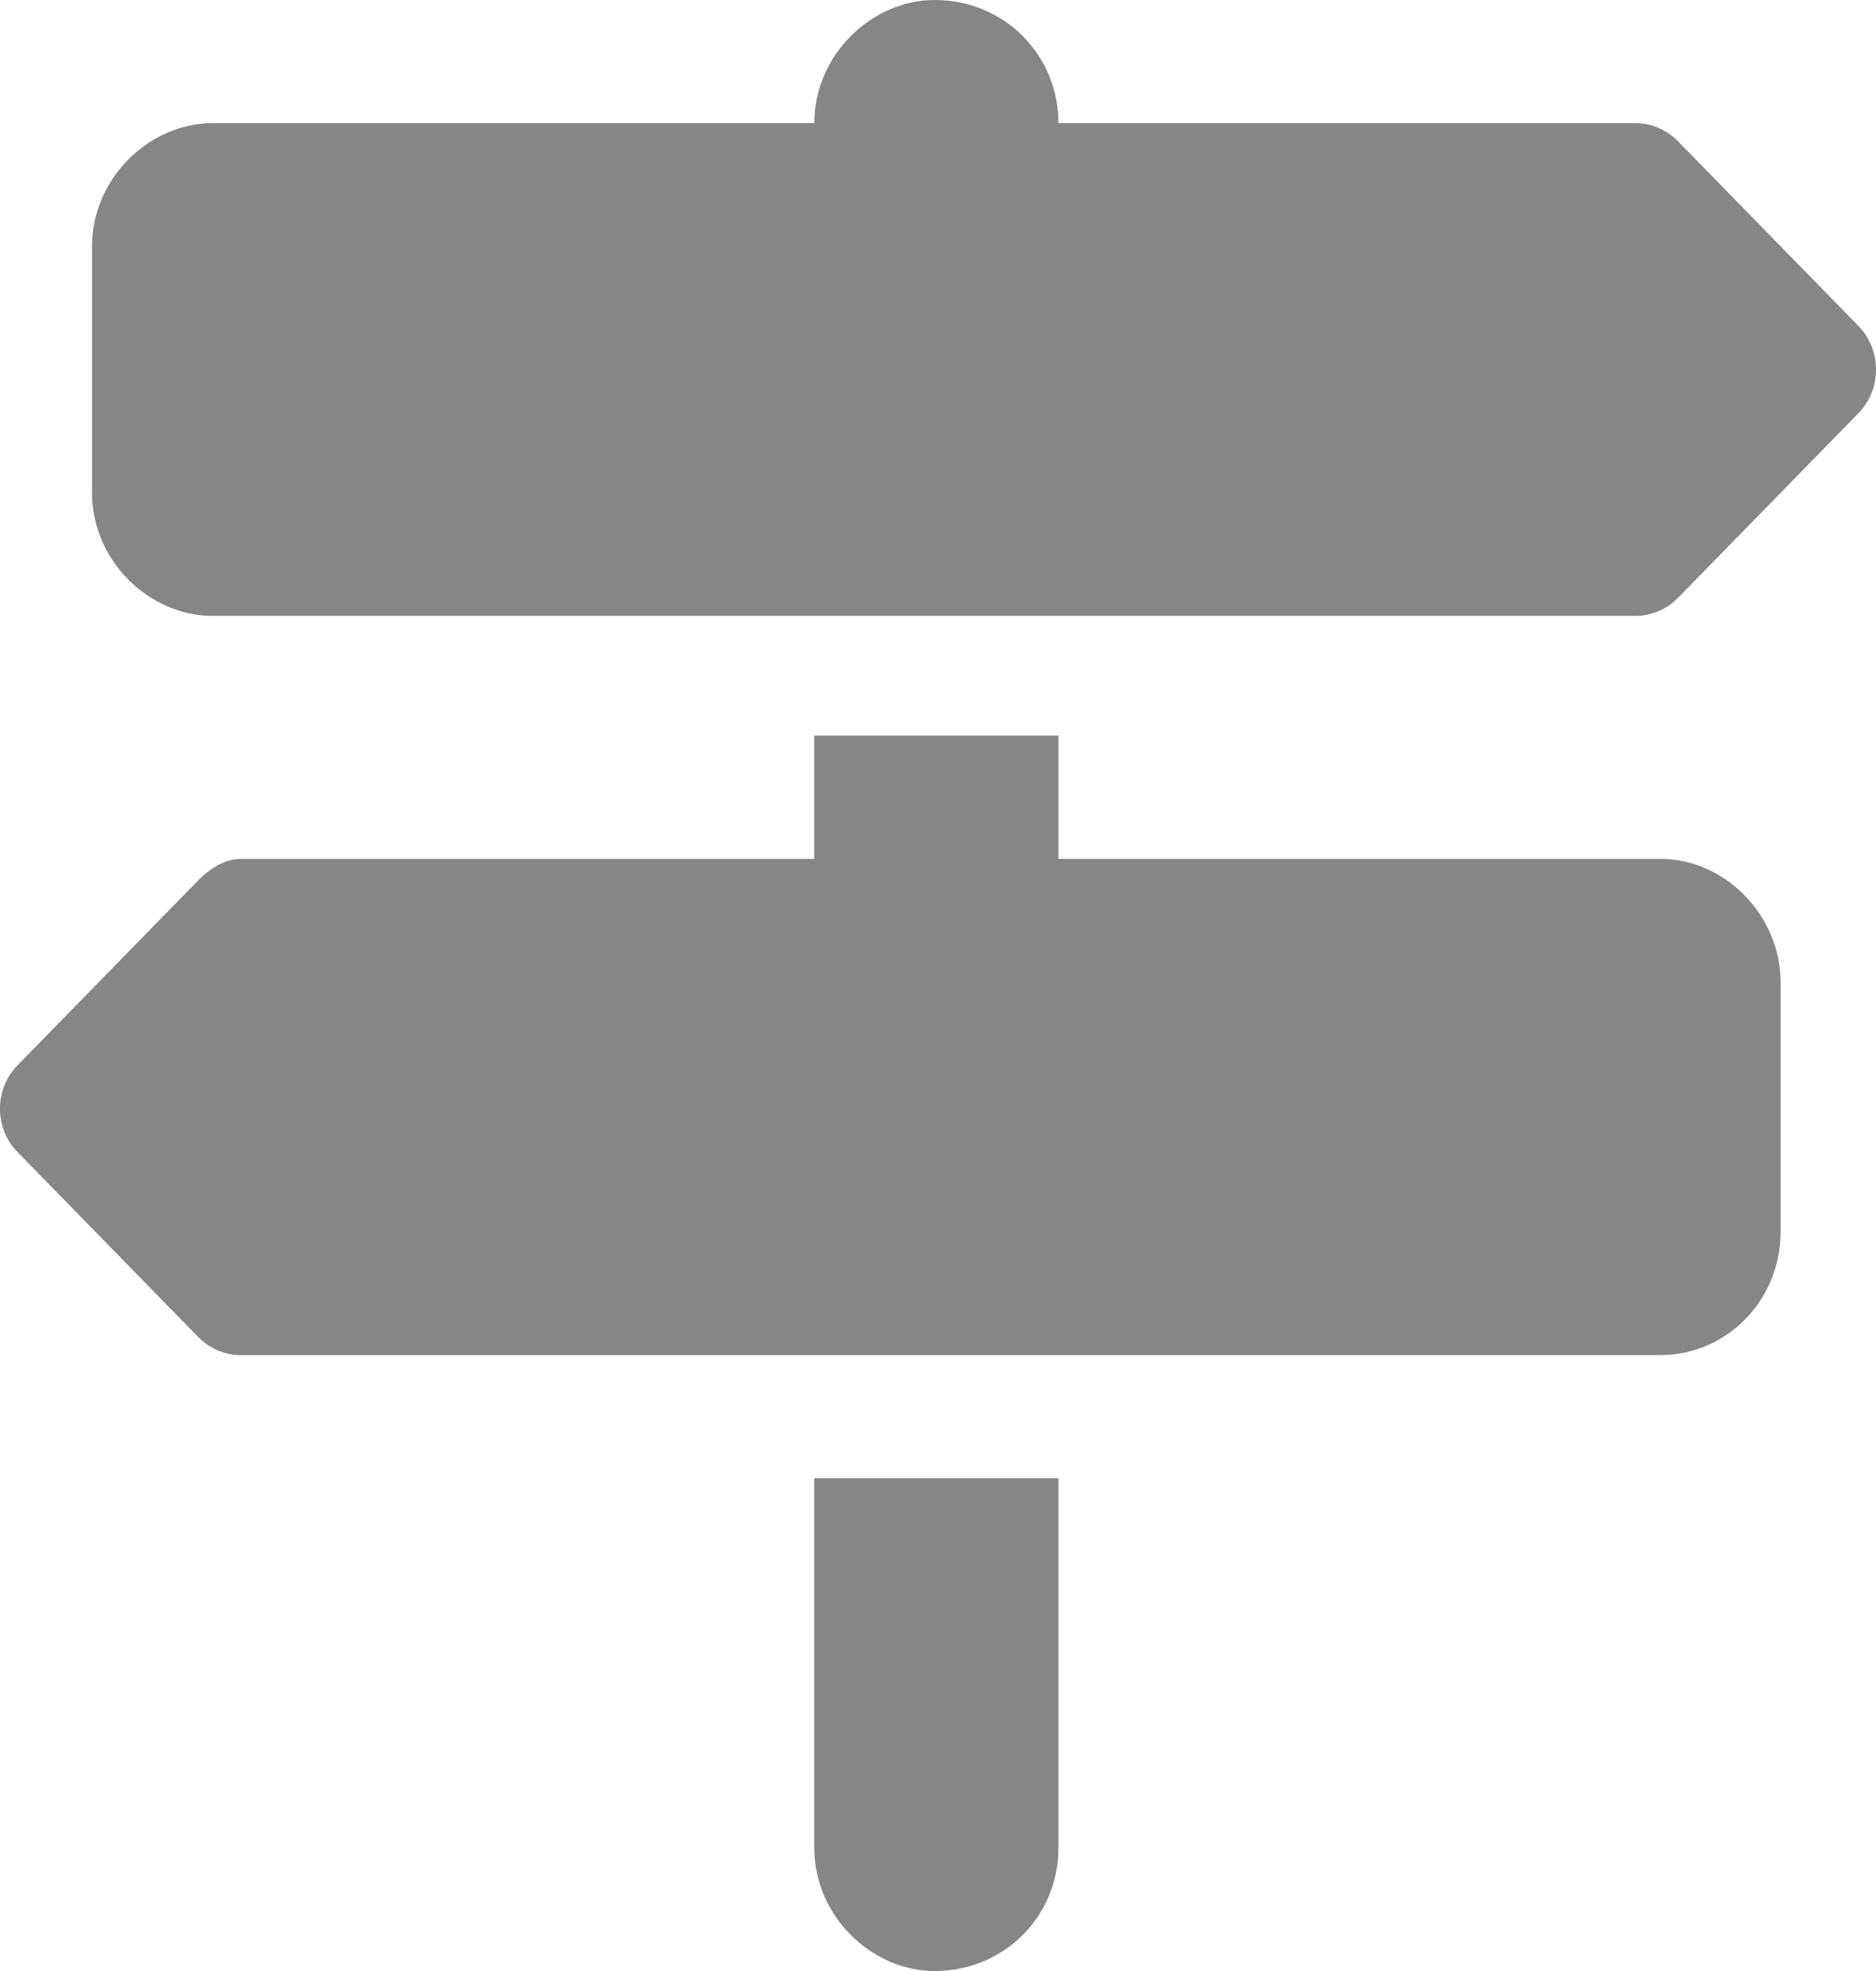 <svg width="20" height="21" viewBox="0 0 20 21" fill="none" xmlns="http://www.w3.org/2000/svg">
<path d="M8.681 1.312C8.681 0.588 9.291 0 9.964 0C10.71 0 11.284 0.588 11.284 1.312H17.436C17.604 1.312 17.768 1.382 17.889 1.505L19.814 3.474C20.062 3.73 20.062 4.147 19.814 4.401L17.889 6.37C17.768 6.493 17.604 6.562 17.436 6.562H2.265C1.592 6.562 0.981 5.976 0.981 5.25V2.625C0.981 1.9 1.592 1.312 2.265 1.312H8.681ZM18.983 13.125C18.983 13.851 18.41 14.438 17.7 14.438H2.567C2.396 14.438 2.233 14.368 2.113 14.245L0.188 12.276C-0.063 12.022 -0.063 11.603 0.188 11.349L2.113 9.38C2.233 9.257 2.396 9.151 2.567 9.151H8.681V7.838H11.284V9.151H17.7C18.41 9.151 18.983 9.774 18.983 10.463V13.125ZM9.964 21C9.291 21 8.681 20.413 8.681 19.688V15.75H11.284V19.688C11.284 20.413 10.71 21 9.964 21Z" fill="#868686"/>
</svg>
